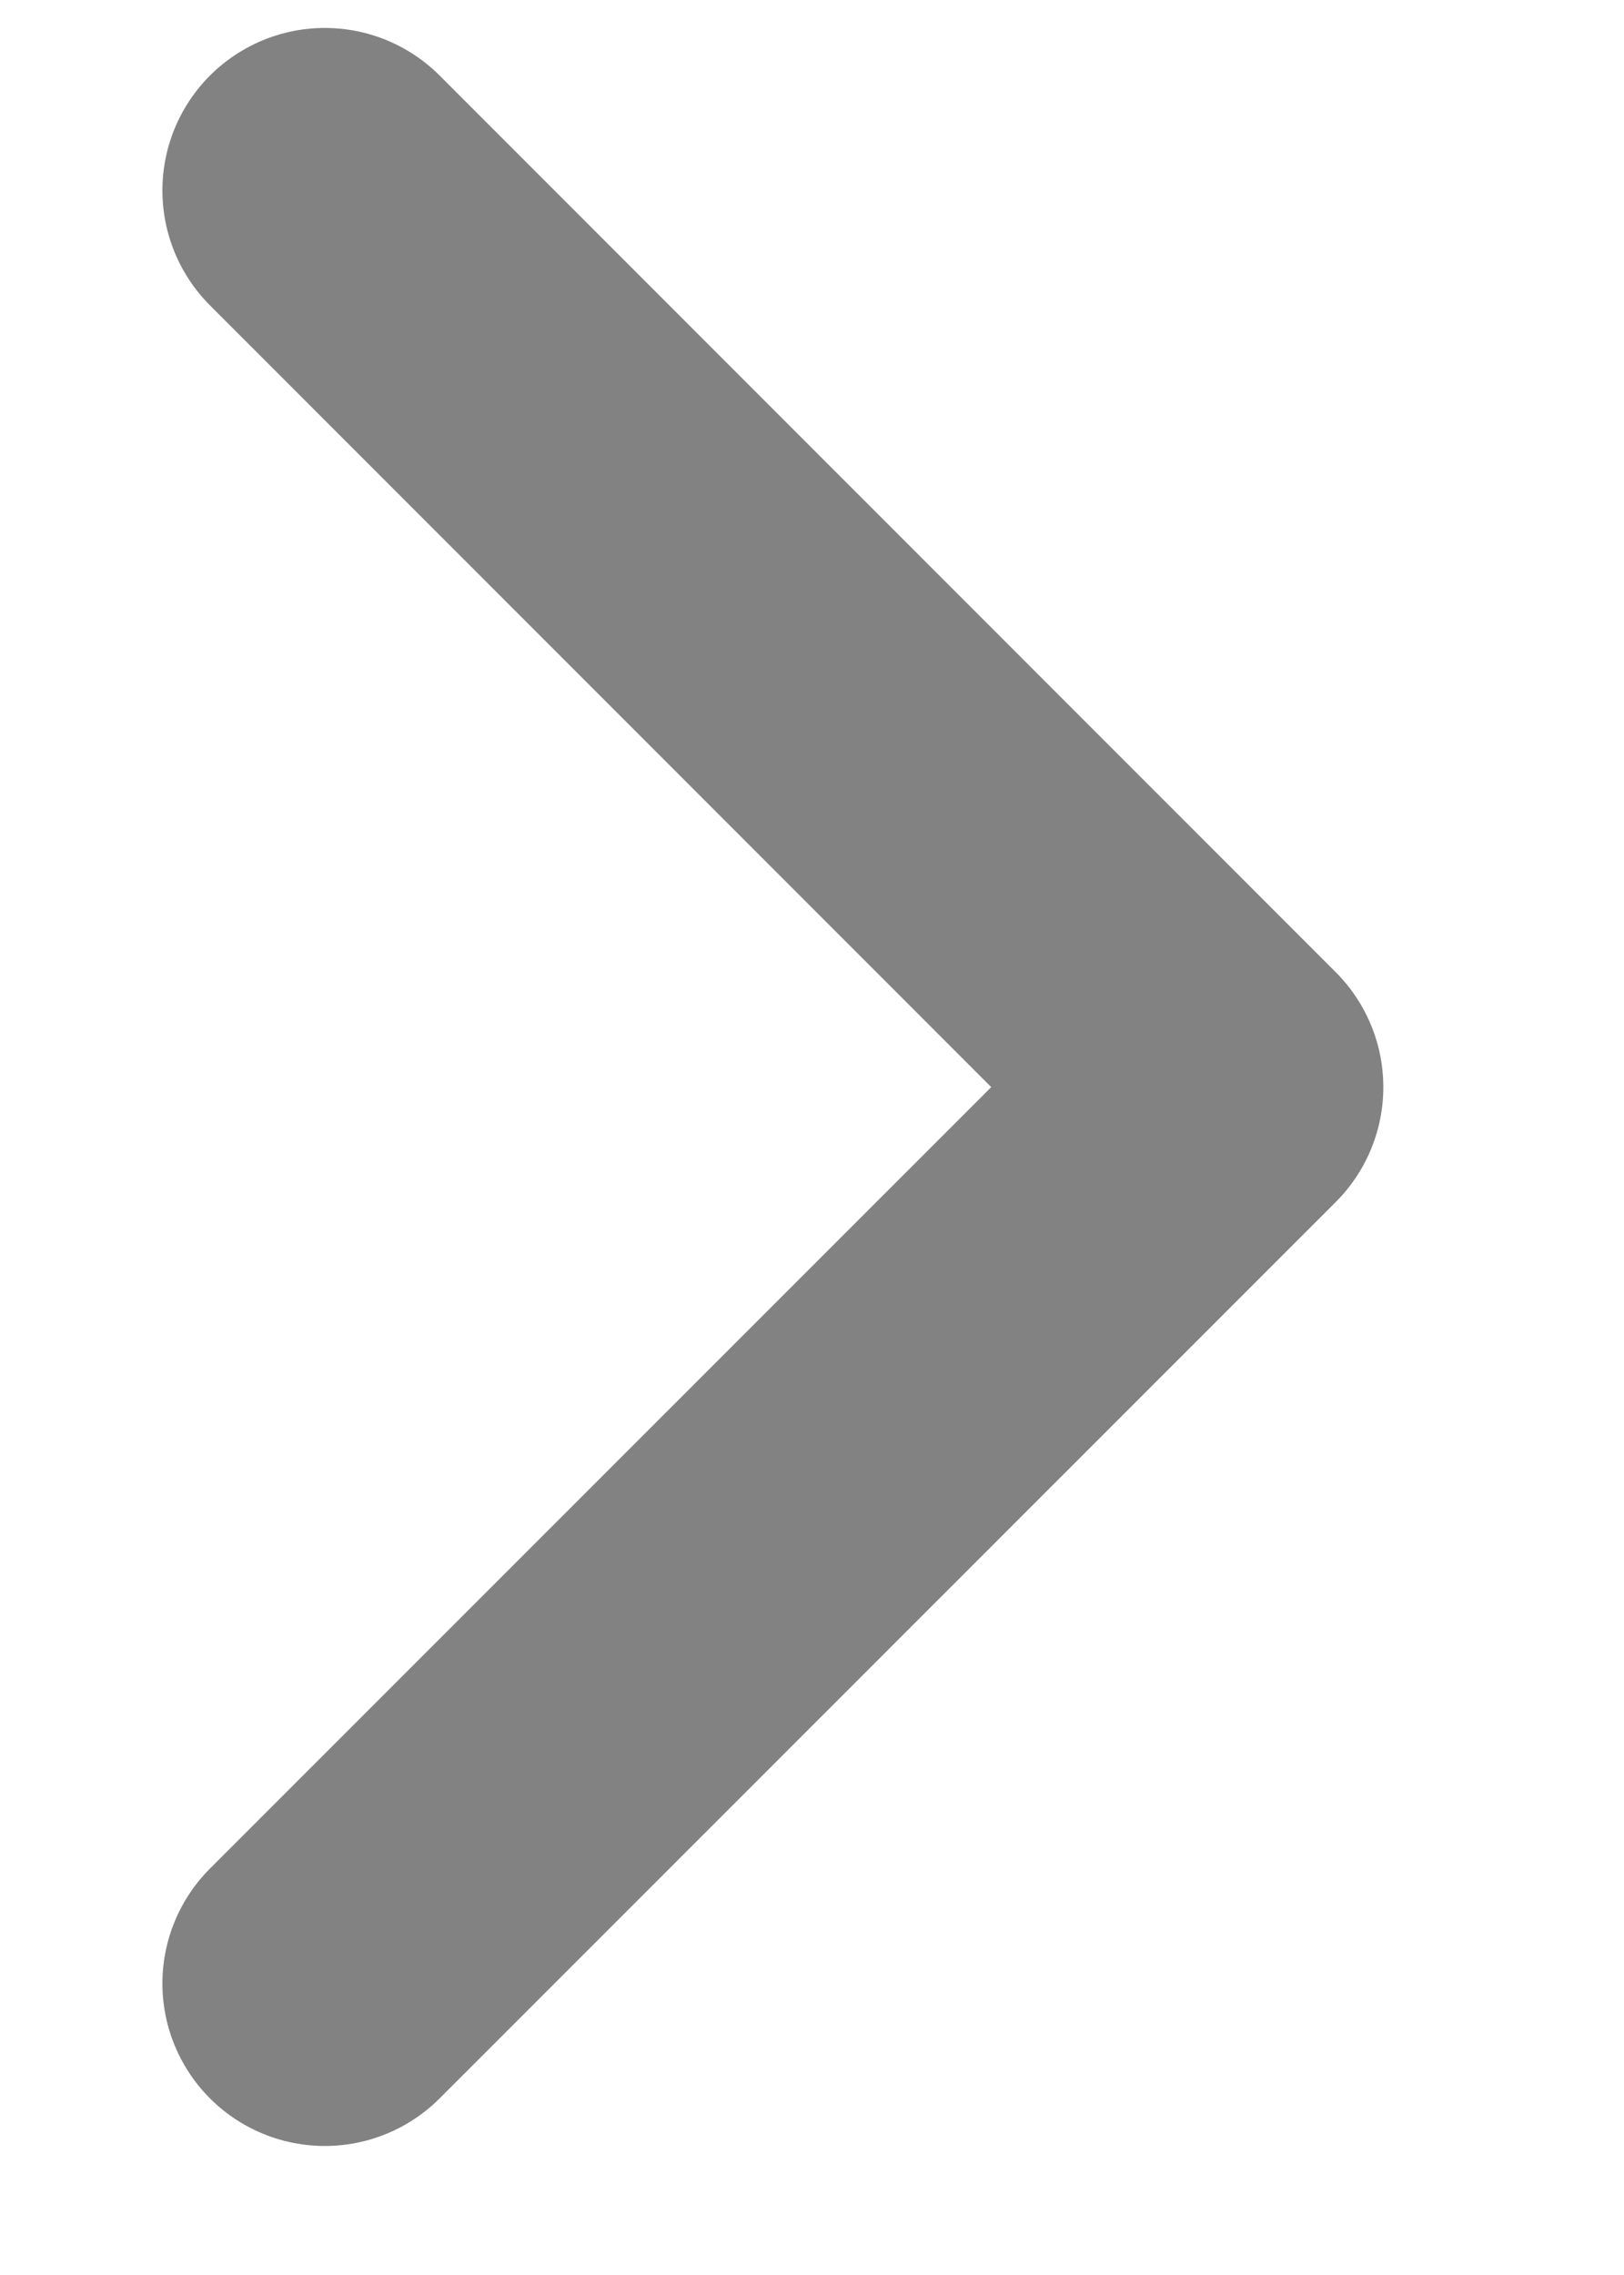 <svg width="5" height="7" viewBox="0 0 5 7" fill="none" xmlns="http://www.w3.org/2000/svg">
<path d="M1 0.586L3.759 3.345L1 6.103" stroke="#828282" stroke-linecap="round" stroke-linejoin="round"/>
</svg>
